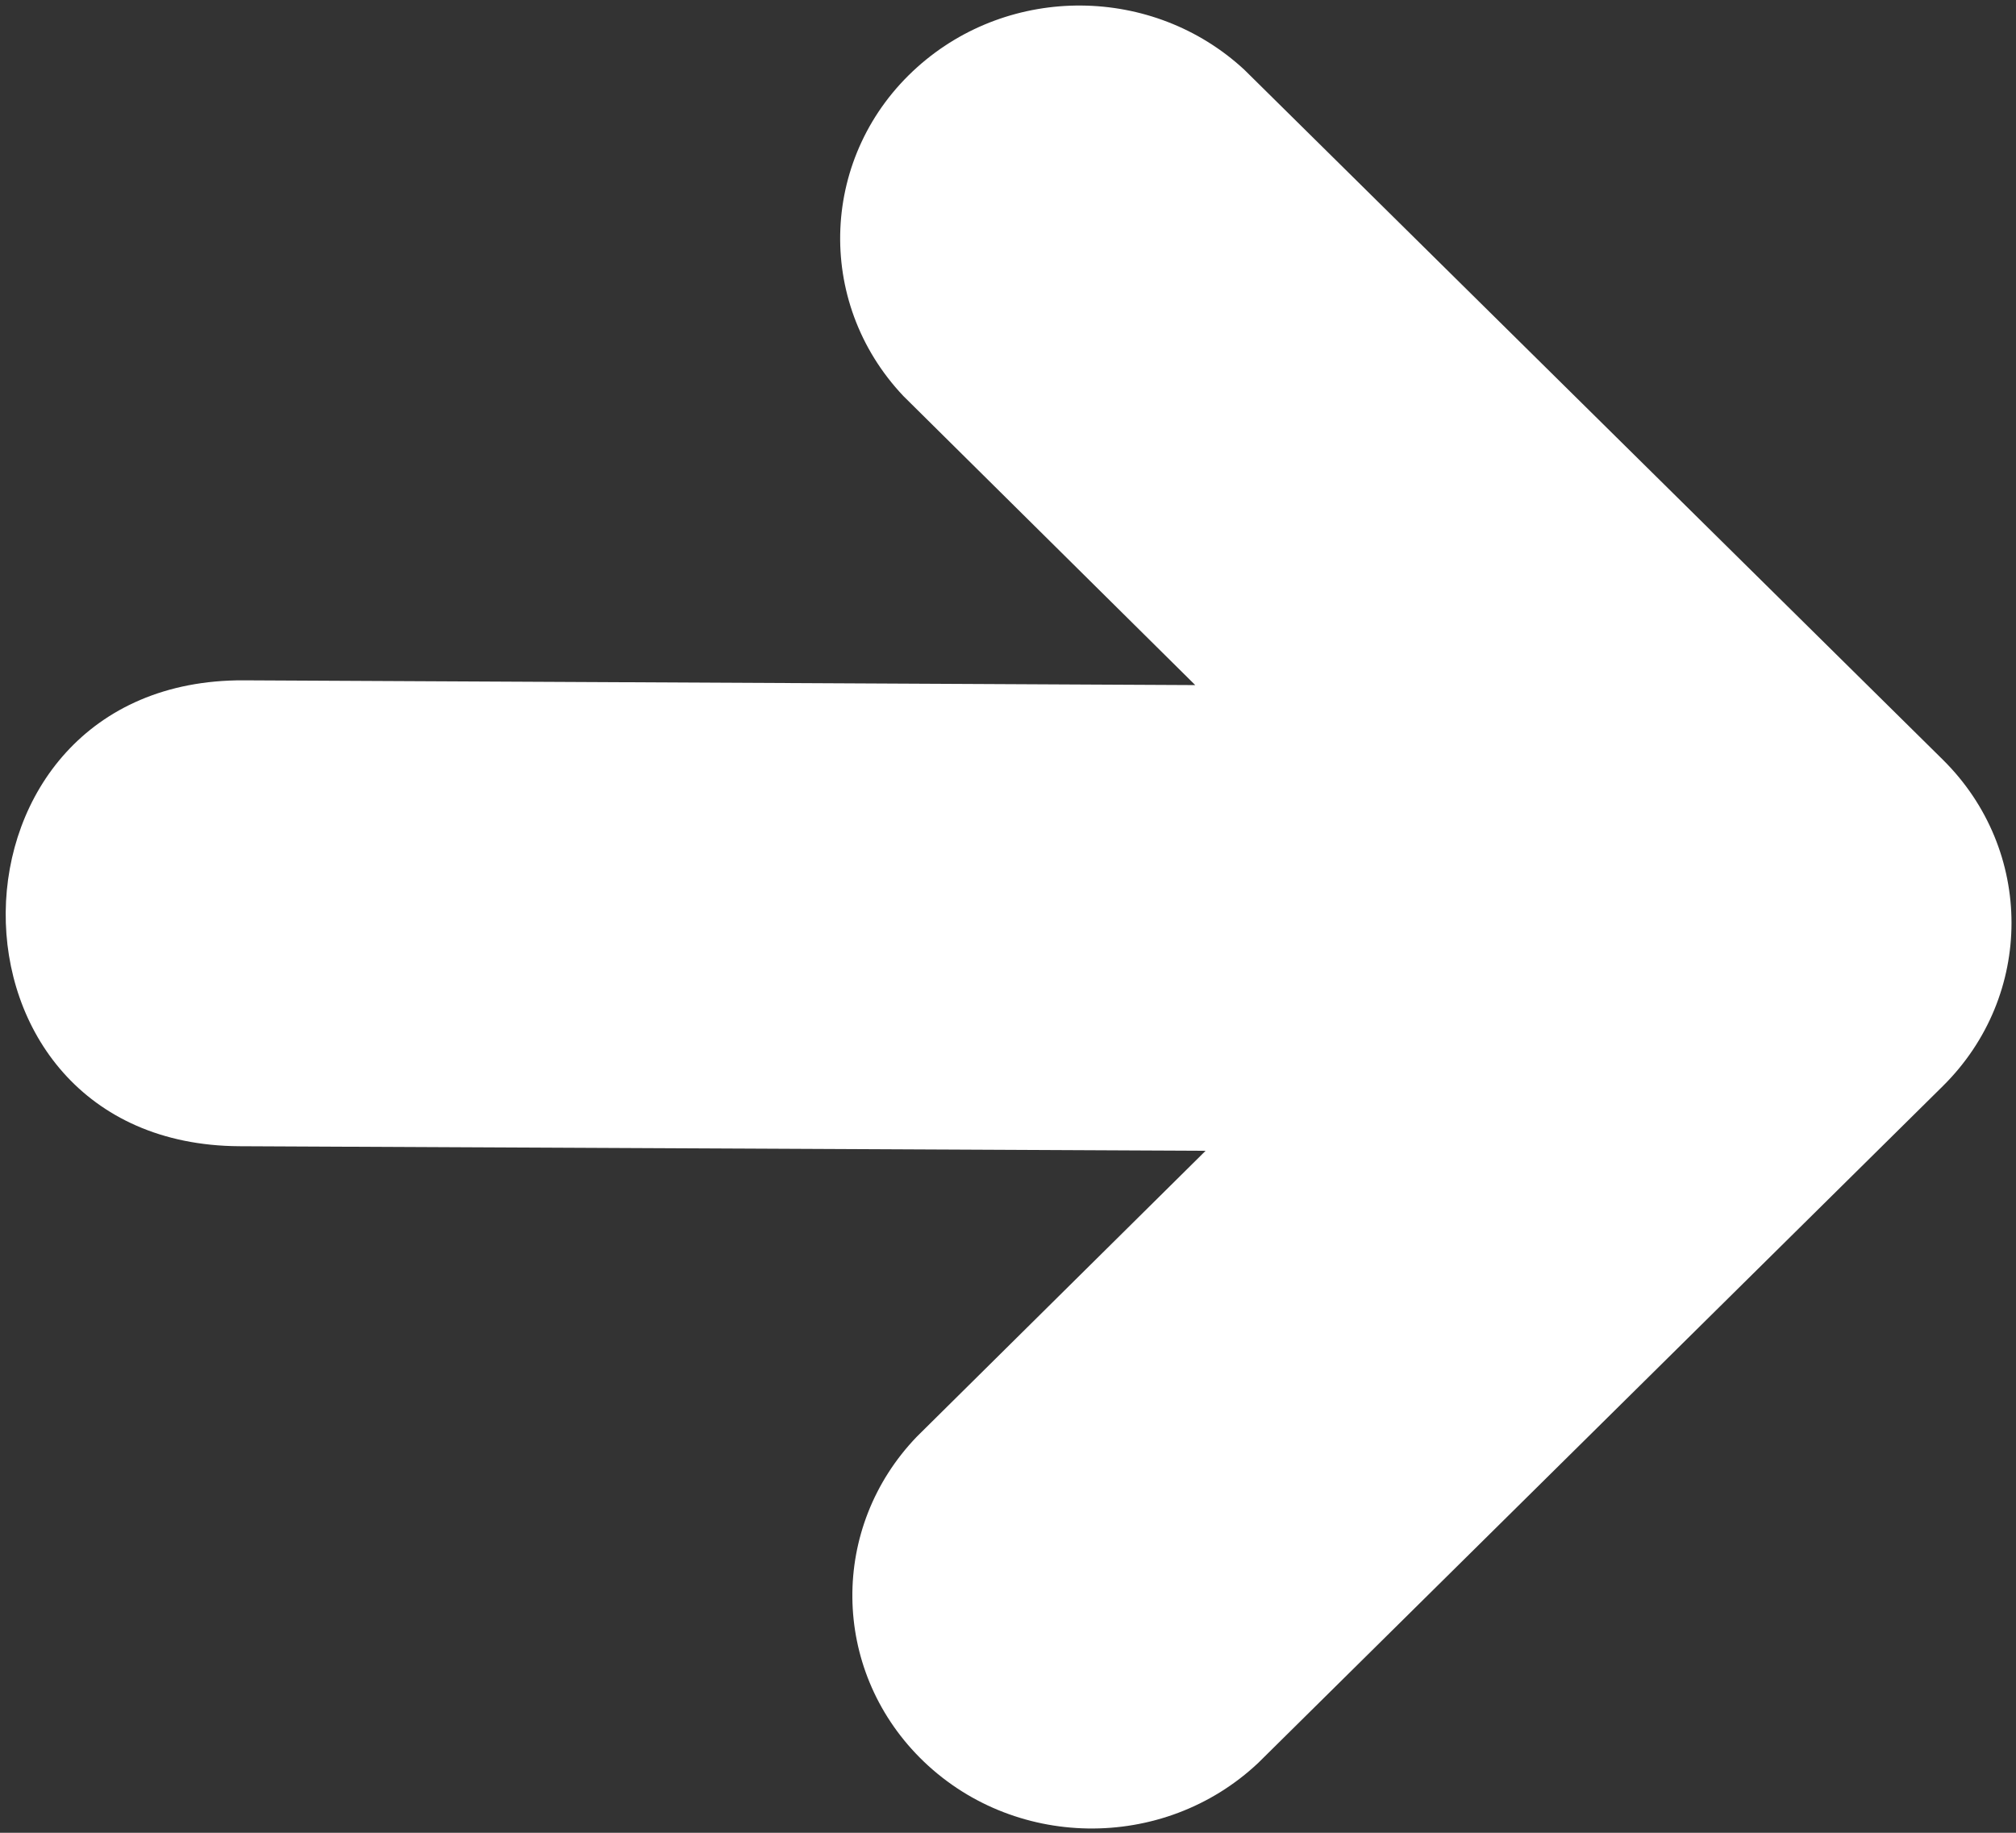 <?xml version='1.0' encoding='utf8'?>
<ns0:svg xmlns:ns0="http://www.w3.org/2000/svg" width="11" height="10" xml:space="preserve" overflow="hidden"><ns0:rect width="100%" height="100%" fill="#333333" stroke="none"/><ns0:g transform="translate(-857 -467)"><ns0:path d="M2.161 5.882C1.645 6.357 0.841 6.324 0.366 5.808-0.087 5.316-0.081 4.558 0.38 4.073L4.145 0.365C4.639-0.121 5.432-0.121 5.926 0.365L9.619 3.999C10.107 4.503 10.094 5.307 9.59 5.795 9.103 6.266 8.333 6.273 7.839 5.811L6.279 4.278 6.254 9.406C6.245 11.076 3.705 11.052 3.712 9.384L3.738 4.333 2.161 5.882Z" transform="matrix(6.12323e-17 1 -1.028 6.29747e-17 867.976 467)" fill="#fff" /></ns0:g></ns0:svg>